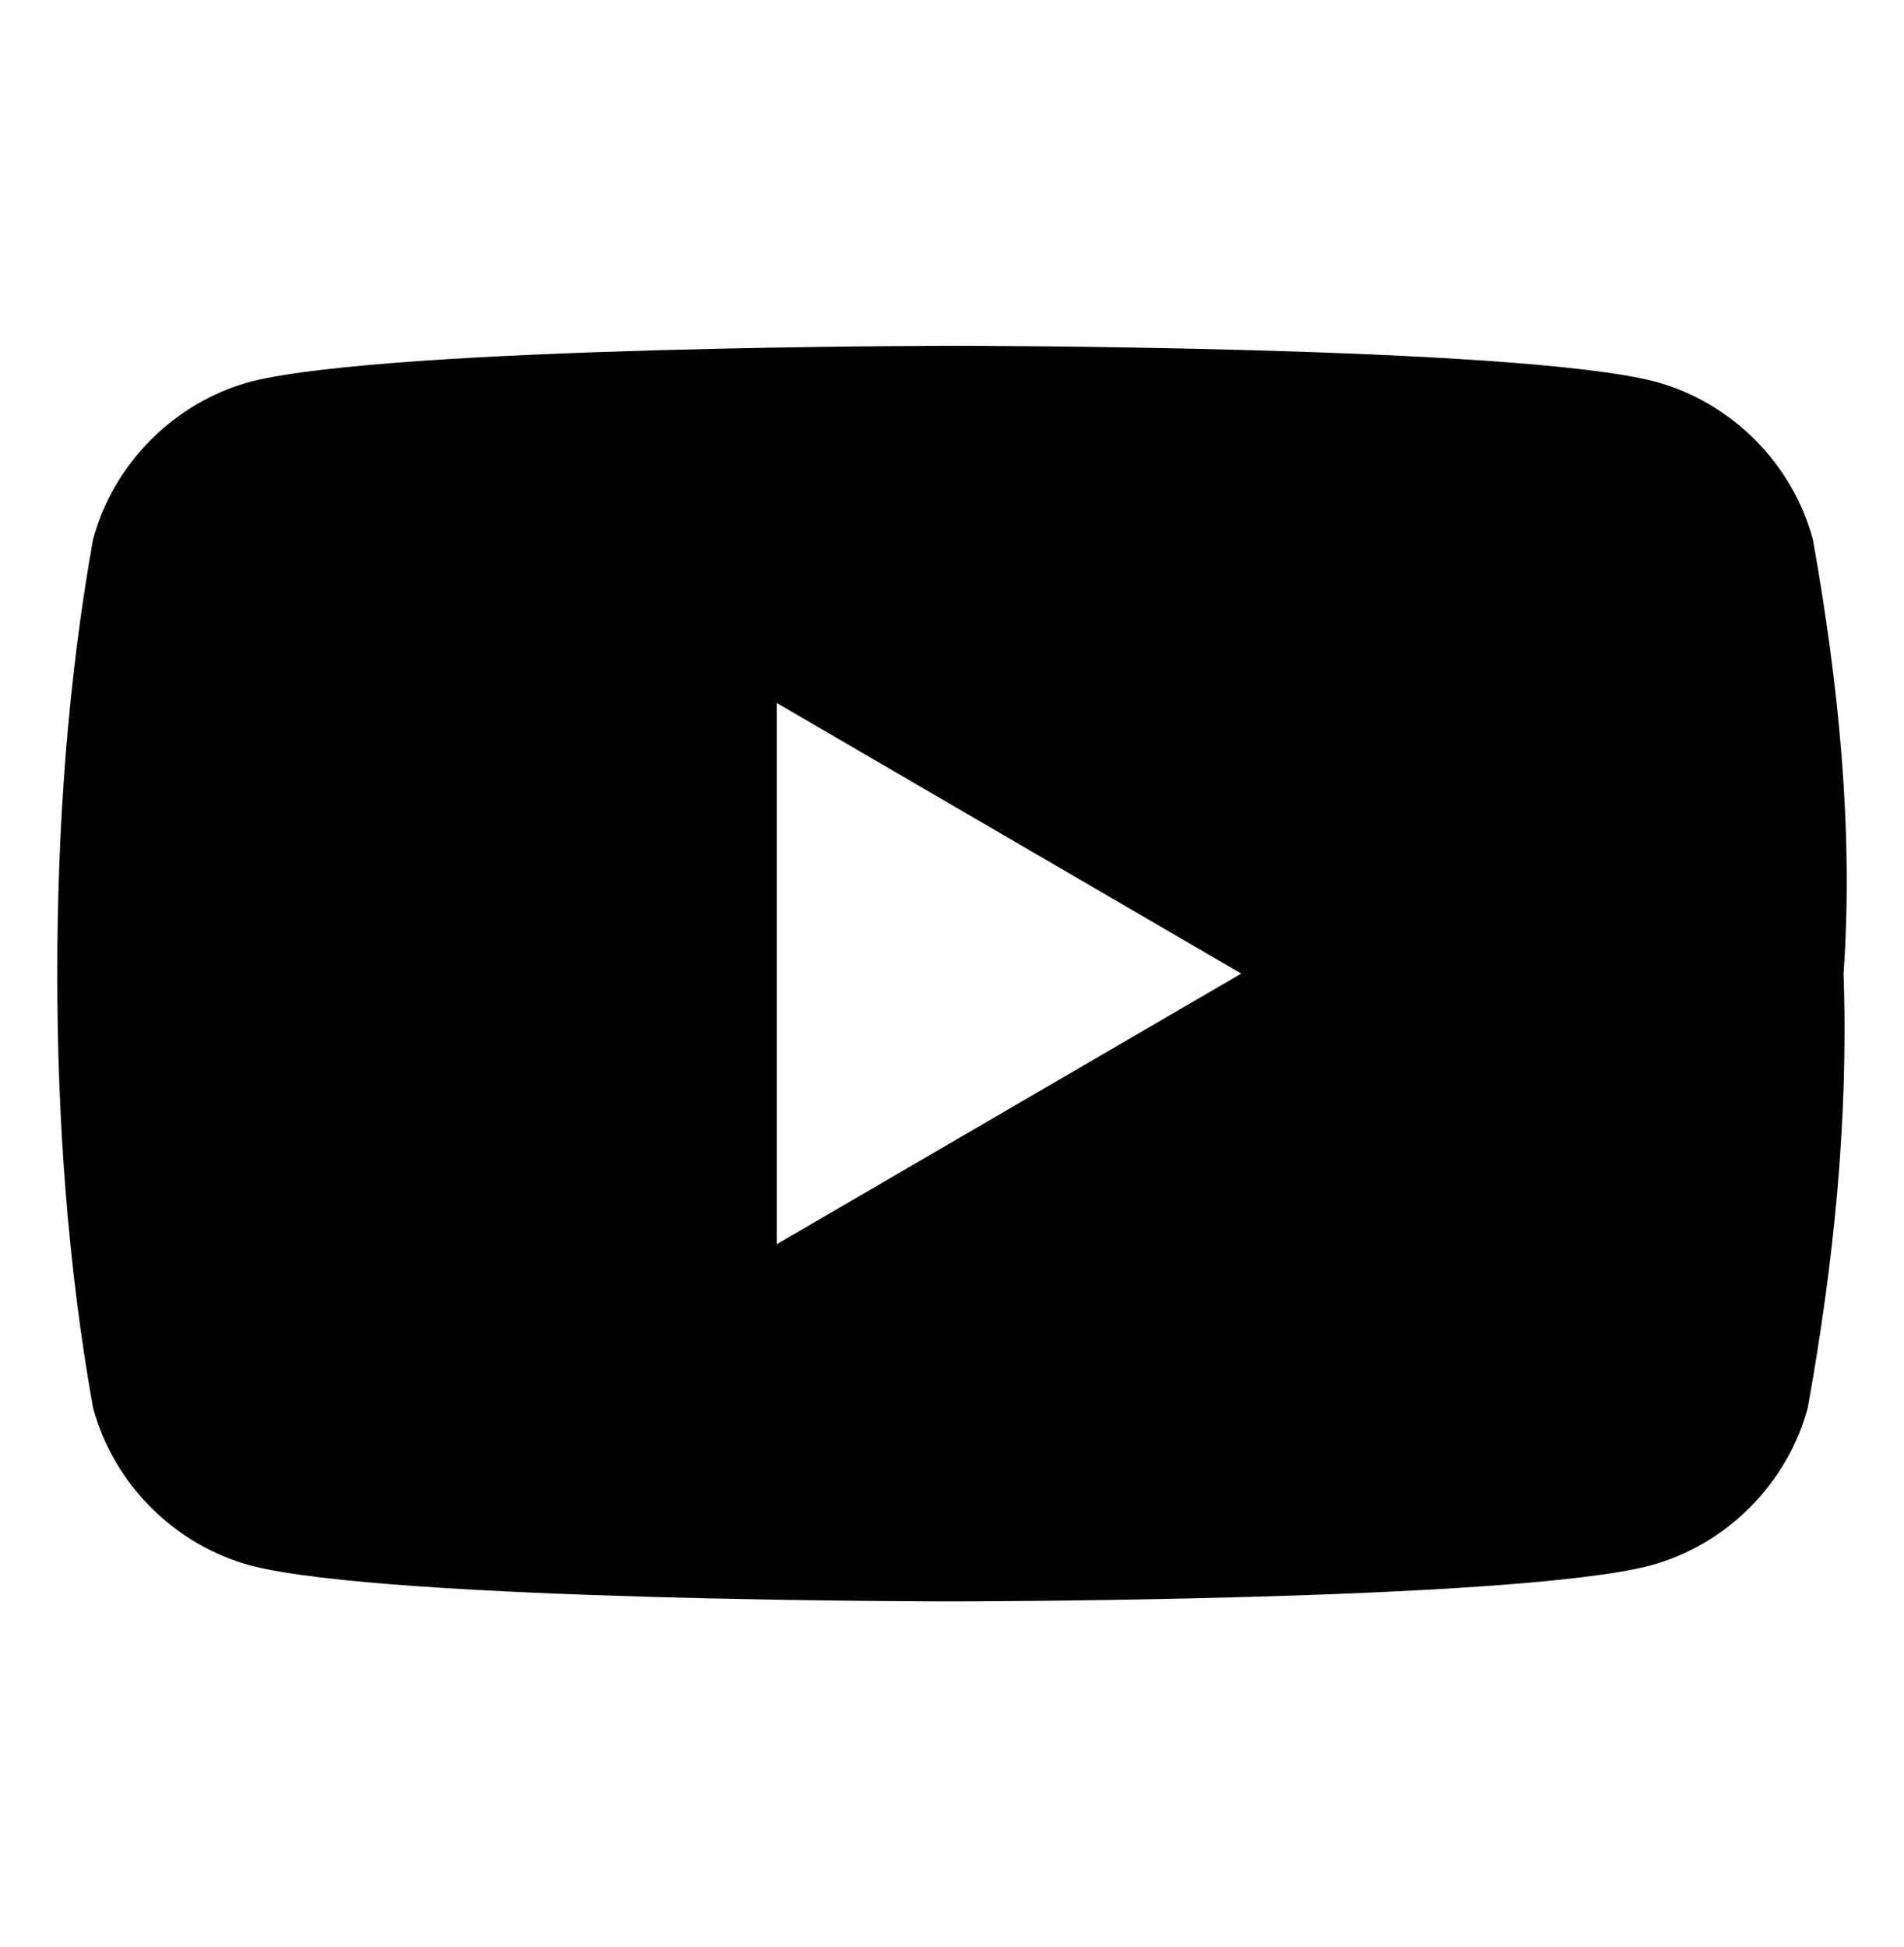 <?xml version="1.0" encoding="utf-8"?>
<!-- Generator: Adobe Illustrator 26.0.1, SVG Export Plug-In . SVG Version: 6.00 Build 0)  -->
<svg version="1.1" id="レイヤー_1" xmlns="http://www.w3.org/2000/svg" xmlns:xlink="http://www.w3.org/1999/xlink" x="0px"
	 y="0px" viewBox="0 0 1200 1227" style="enable-background:new 0 0 1200 1227;" xml:space="preserve">
<path d="M1142.6,340.1c-12.9-48.2-51.5-86.8-99.7-99.7c-86.8-22.5-440.7-22.5-440.7-22.5s-353.8,0-443.9,22.5
	c-48.2,12.9-86.8,51.5-99.7,99.7c-16.1,90.1-22.5,183.3-22.5,273.4s6.4,183.3,22.5,273.4c12.9,48.2,51.5,86.8,99.7,99.7
	c86.8,22.5,440.7,22.5,440.7,22.5s353.8,0,440.7-22.5c48.2-12.9,86.8-51.5,99.7-99.7c16.1-90.1,25.7-180.1,22.5-273.4
	C1168.3,523.4,1158.7,430.2,1142.6,340.1 M489.6,784V443l292.7,170.5L489.6,784z"/>
</svg>
